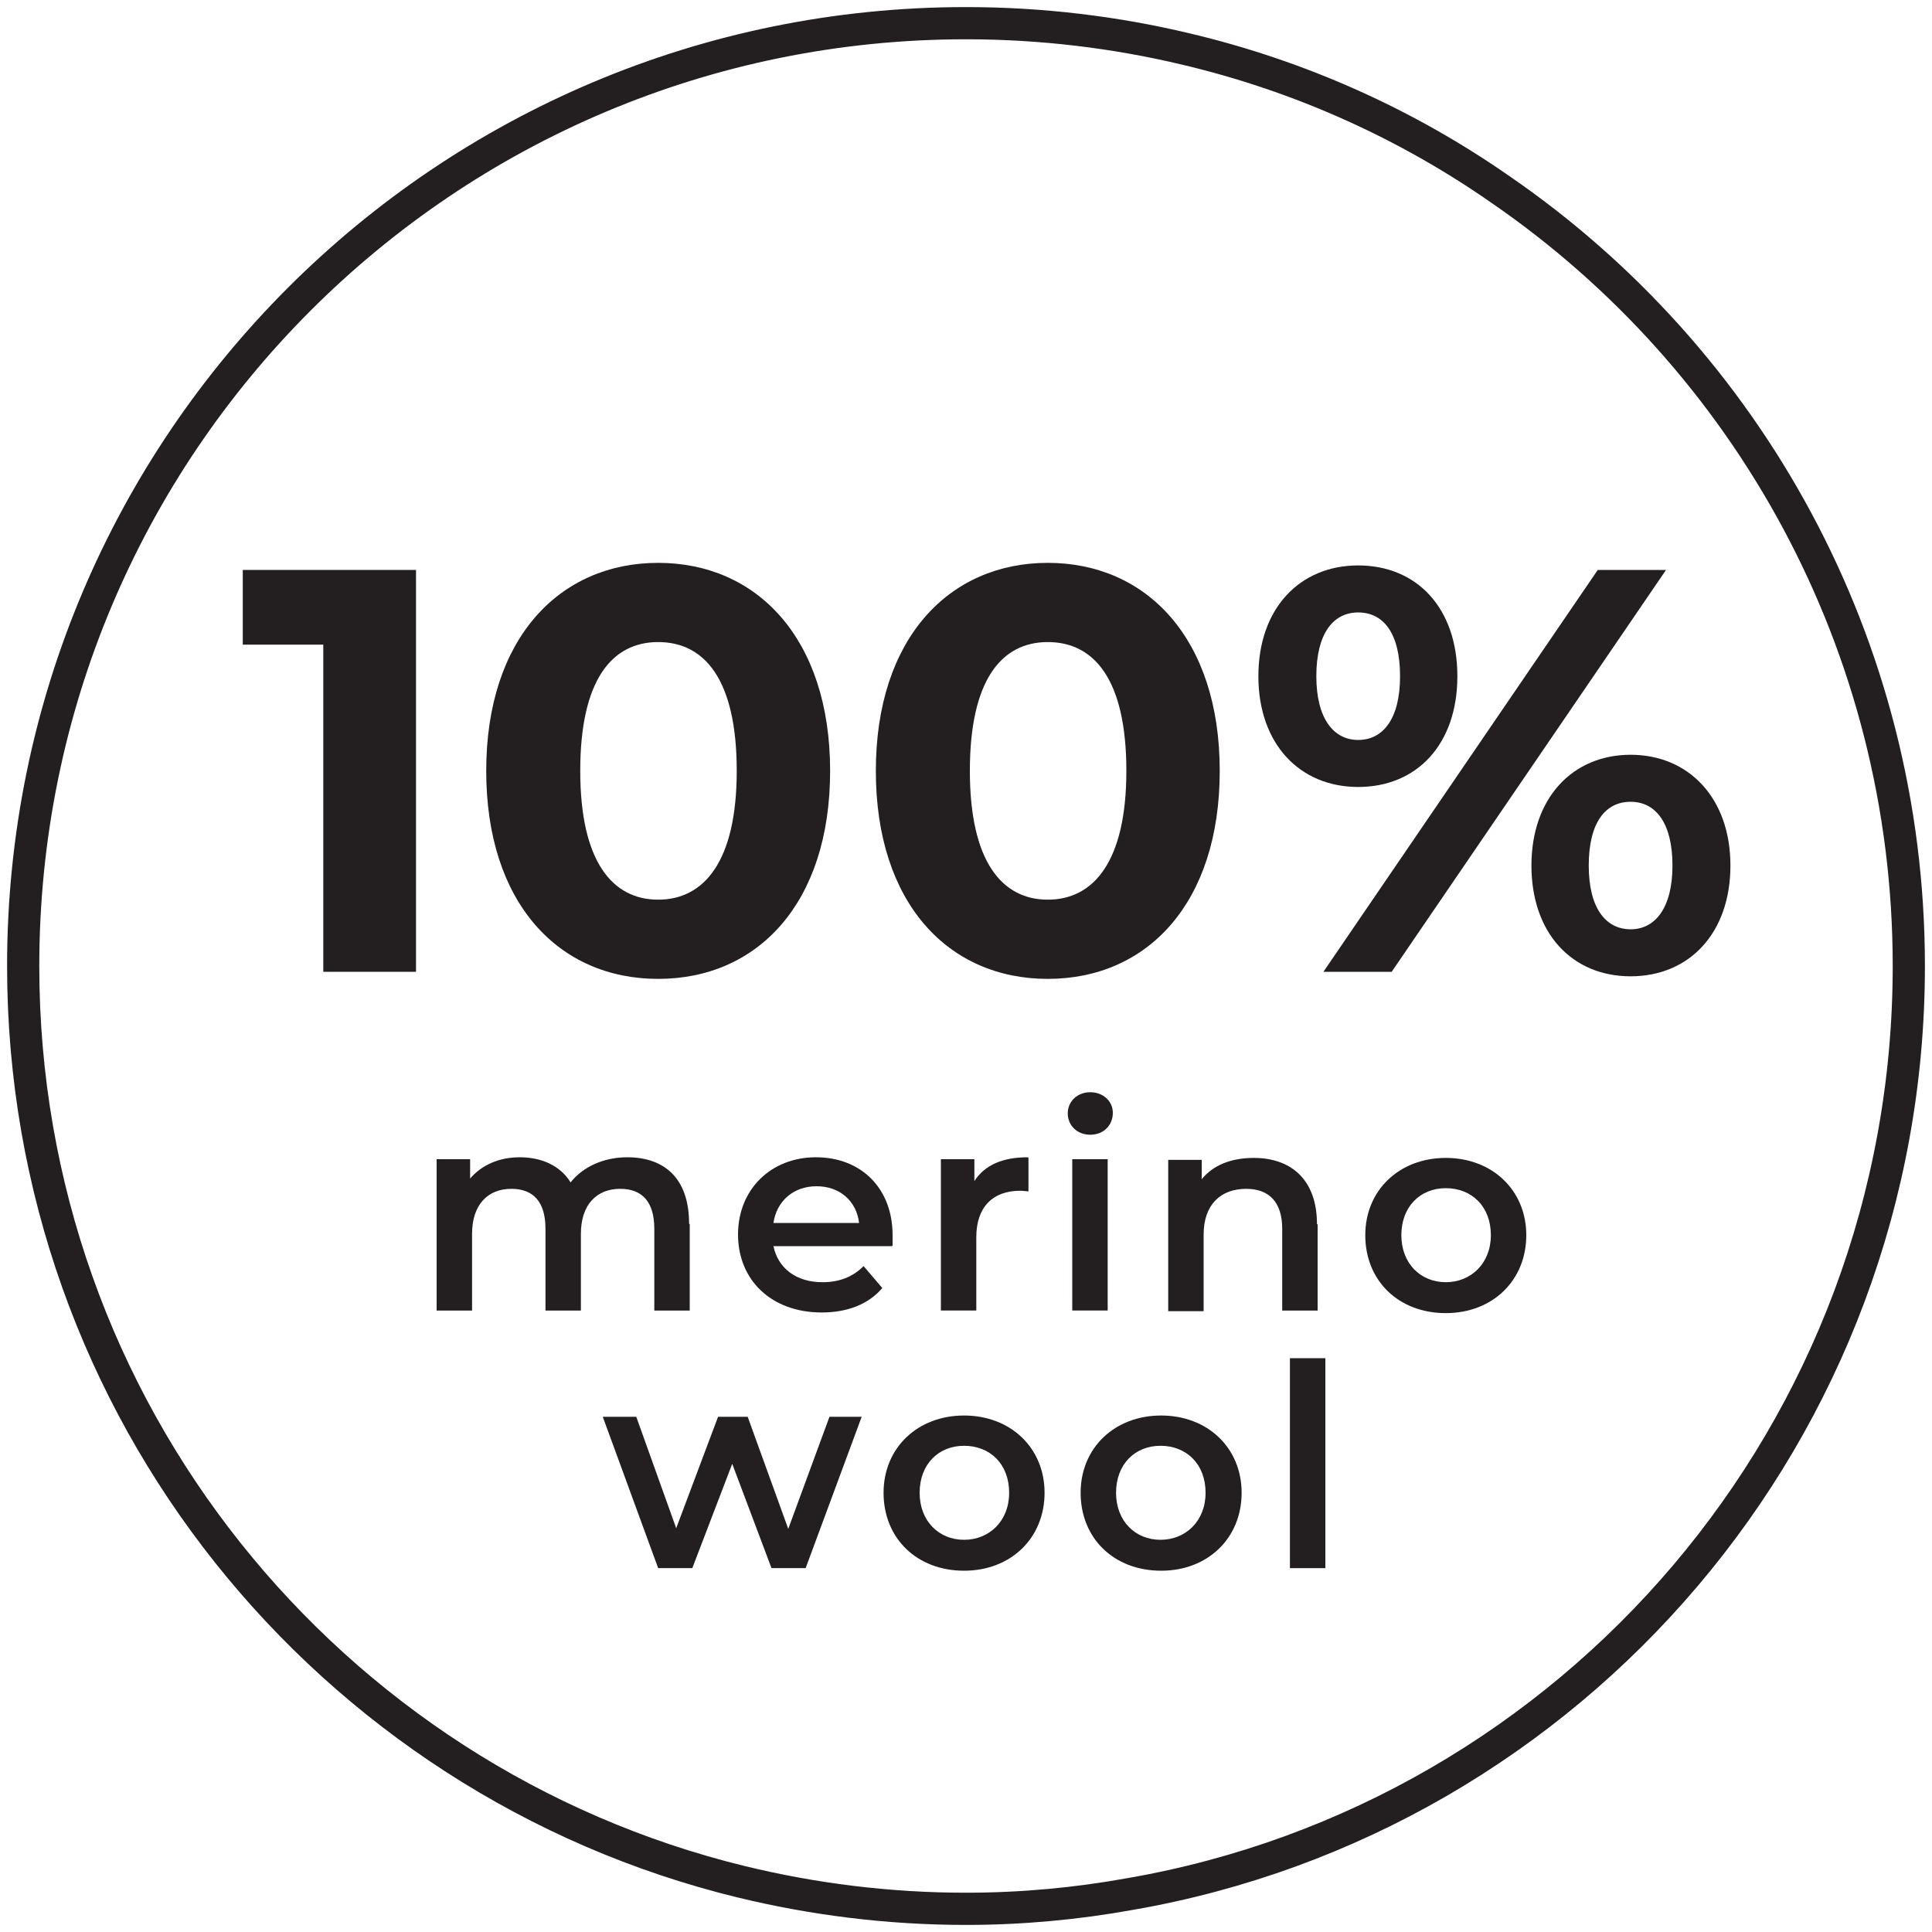 <svg viewBox="0 0 30 30" xmlns="http://www.w3.org/2000/svg" data-sanitized-data-name="Layer 1" data-name="Layer 1" id="Layer_1">
  <defs>
    <style>
      .cls-1 {
        fill: none;
        stroke: #231f20;
        stroke-miterlimit: 10;
        stroke-width: .5px;
      }

      .cls-2 {
        fill: #231f20;
        stroke-width: 0px;
      }
    </style>
  </defs>
  <path d="M29.64,15c0,7.22-5.22,13.22-12.09,14.41-.83.15-1.68.23-2.55.23-1.21,0-2.38-.15-3.49-.42C5.11,27.66.36,21.89.36,15,.36,6.91,6.91.36,15,.36c1.17,0,2.32.14,3.41.4,1.78.42,3.44,1.17,4.9,2.19,3.82,2.63,6.33,7.05,6.33,12.05Z" class="cls-1"></path>
  <g>
    <g>
      <path d="M6.46,8.85v6.24h-1.44v-5.08h-1.25v-1.16h2.69Z" class="cls-2"></path>
      <path d="M7.55,11.97c0-2.06,1.14-3.23,2.67-3.23s2.67,1.17,2.67,3.23-1.13,3.23-2.67,3.23-2.67-1.17-2.67-3.23ZM11.44,11.97c0-1.42-.5-2-1.22-2s-1.21.59-1.21,2,.5,2,1.21,2,1.22-.59,1.22-2Z" class="cls-2"></path>
      <path d="M13.6,11.97c0-2.06,1.14-3.23,2.67-3.23s2.67,1.17,2.67,3.23-1.13,3.23-2.67,3.23-2.67-1.17-2.67-3.23ZM17.49,11.97c0-1.42-.5-2-1.22-2s-1.21.59-1.21,2,.5,2,1.21,2,1.22-.59,1.22-2Z" class="cls-2"></path>
      <path d="M19.54,10.5c0-1.05.64-1.72,1.55-1.72s1.54.66,1.54,1.72-.63,1.72-1.54,1.72-1.55-.67-1.55-1.72ZM21.74,10.5c0-.67-.26-.99-.65-.99s-.65.33-.65.99.27.99.65.99.65-.32.65-.99ZM24.81,8.85h1.06l-4.26,6.24h-1.06l4.26-6.24ZM23.78,13.44c0-1.05.64-1.72,1.54-1.72s1.55.67,1.55,1.72-.64,1.72-1.55,1.72-1.54-.67-1.54-1.72ZM25.97,13.44c0-.66-.26-.99-.65-.99s-.65.32-.65.99.27.99.65.99.65-.33.65-.99Z" class="cls-2"></path>
    </g>
    <g>
      <path d="M10.71,19.01v1.34h-.55v-1.27c0-.42-.19-.62-.53-.62-.36,0-.61.24-.61.7v1.19h-.55v-1.27c0-.42-.19-.62-.53-.62-.36,0-.61.24-.61.7v1.19h-.55v-2.35h.52v.3c.18-.21.45-.33.77-.33.34,0,.63.13.79.39.19-.24.51-.39.88-.39.57,0,.96.32.96,1.03Z" class="cls-2"></path>
      <path d="M13.85,19.35h-1.84c.07.34.35.56.76.56.26,0,.47-.08.64-.25l.29.34c-.21.25-.54.38-.94.38-.79,0-1.3-.51-1.3-1.21s.51-1.2,1.21-1.2,1.19.48,1.19,1.21c0,.04,0,.11,0,.16ZM12.01,18.99h1.33c-.04-.34-.3-.57-.66-.57s-.62.23-.67.57Z" class="cls-2"></path>
      <path d="M15.97,17.98v.52s-.09-.01-.13-.01c-.42,0-.68.25-.68.72v1.14h-.55v-2.35h.52v.34c.16-.25.44-.37.83-.37Z" class="cls-2"></path>
      <path d="M16.58,17.29c0-.19.15-.33.35-.33s.35.14.35.32c0,.19-.14.34-.35.34s-.35-.15-.35-.33ZM16.65,18h.55v2.35h-.55v-2.35Z" class="cls-2"></path>
      <path d="M20.46,19.01v1.34h-.55v-1.27c0-.42-.21-.62-.56-.62-.39,0-.66.24-.66.71v1.19h-.55v-2.35h.52v.3c.18-.22.46-.33.81-.33.56,0,.98.32.98,1.03Z" class="cls-2"></path>
      <path d="M21.2,19.18c0-.7.53-1.2,1.25-1.2s1.25.5,1.25,1.2-.52,1.21-1.25,1.21-1.25-.5-1.25-1.21ZM23.15,19.18c0-.45-.3-.73-.7-.73s-.69.29-.69.73.3.73.69.73.7-.29.7-.73Z" class="cls-2"></path>
      <path d="M13.38,22l-.87,2.35h-.53l-.61-1.62-.62,1.62h-.53l-.86-2.35h.52l.62,1.73.65-1.73h.46l.63,1.74.64-1.74h.49Z" class="cls-2"></path>
      <path d="M13.72,23.18c0-.7.53-1.2,1.25-1.2s1.25.5,1.25,1.2-.52,1.21-1.25,1.21-1.25-.5-1.25-1.21ZM15.67,23.18c0-.45-.3-.73-.7-.73s-.69.29-.69.73.3.73.69.73.7-.29.7-.73Z" class="cls-2"></path>
      <path d="M16.78,23.18c0-.7.53-1.2,1.25-1.2s1.25.5,1.25,1.2-.52,1.21-1.25,1.21-1.25-.5-1.25-1.21ZM18.72,23.18c0-.45-.3-.73-.7-.73s-.69.29-.69.73.3.73.69.73.7-.29.7-.73Z" class="cls-2"></path>
      <path d="M20.03,21.09h.55v3.26h-.55v-3.26Z" class="cls-2"></path>
    </g>
  </g>
</svg>
